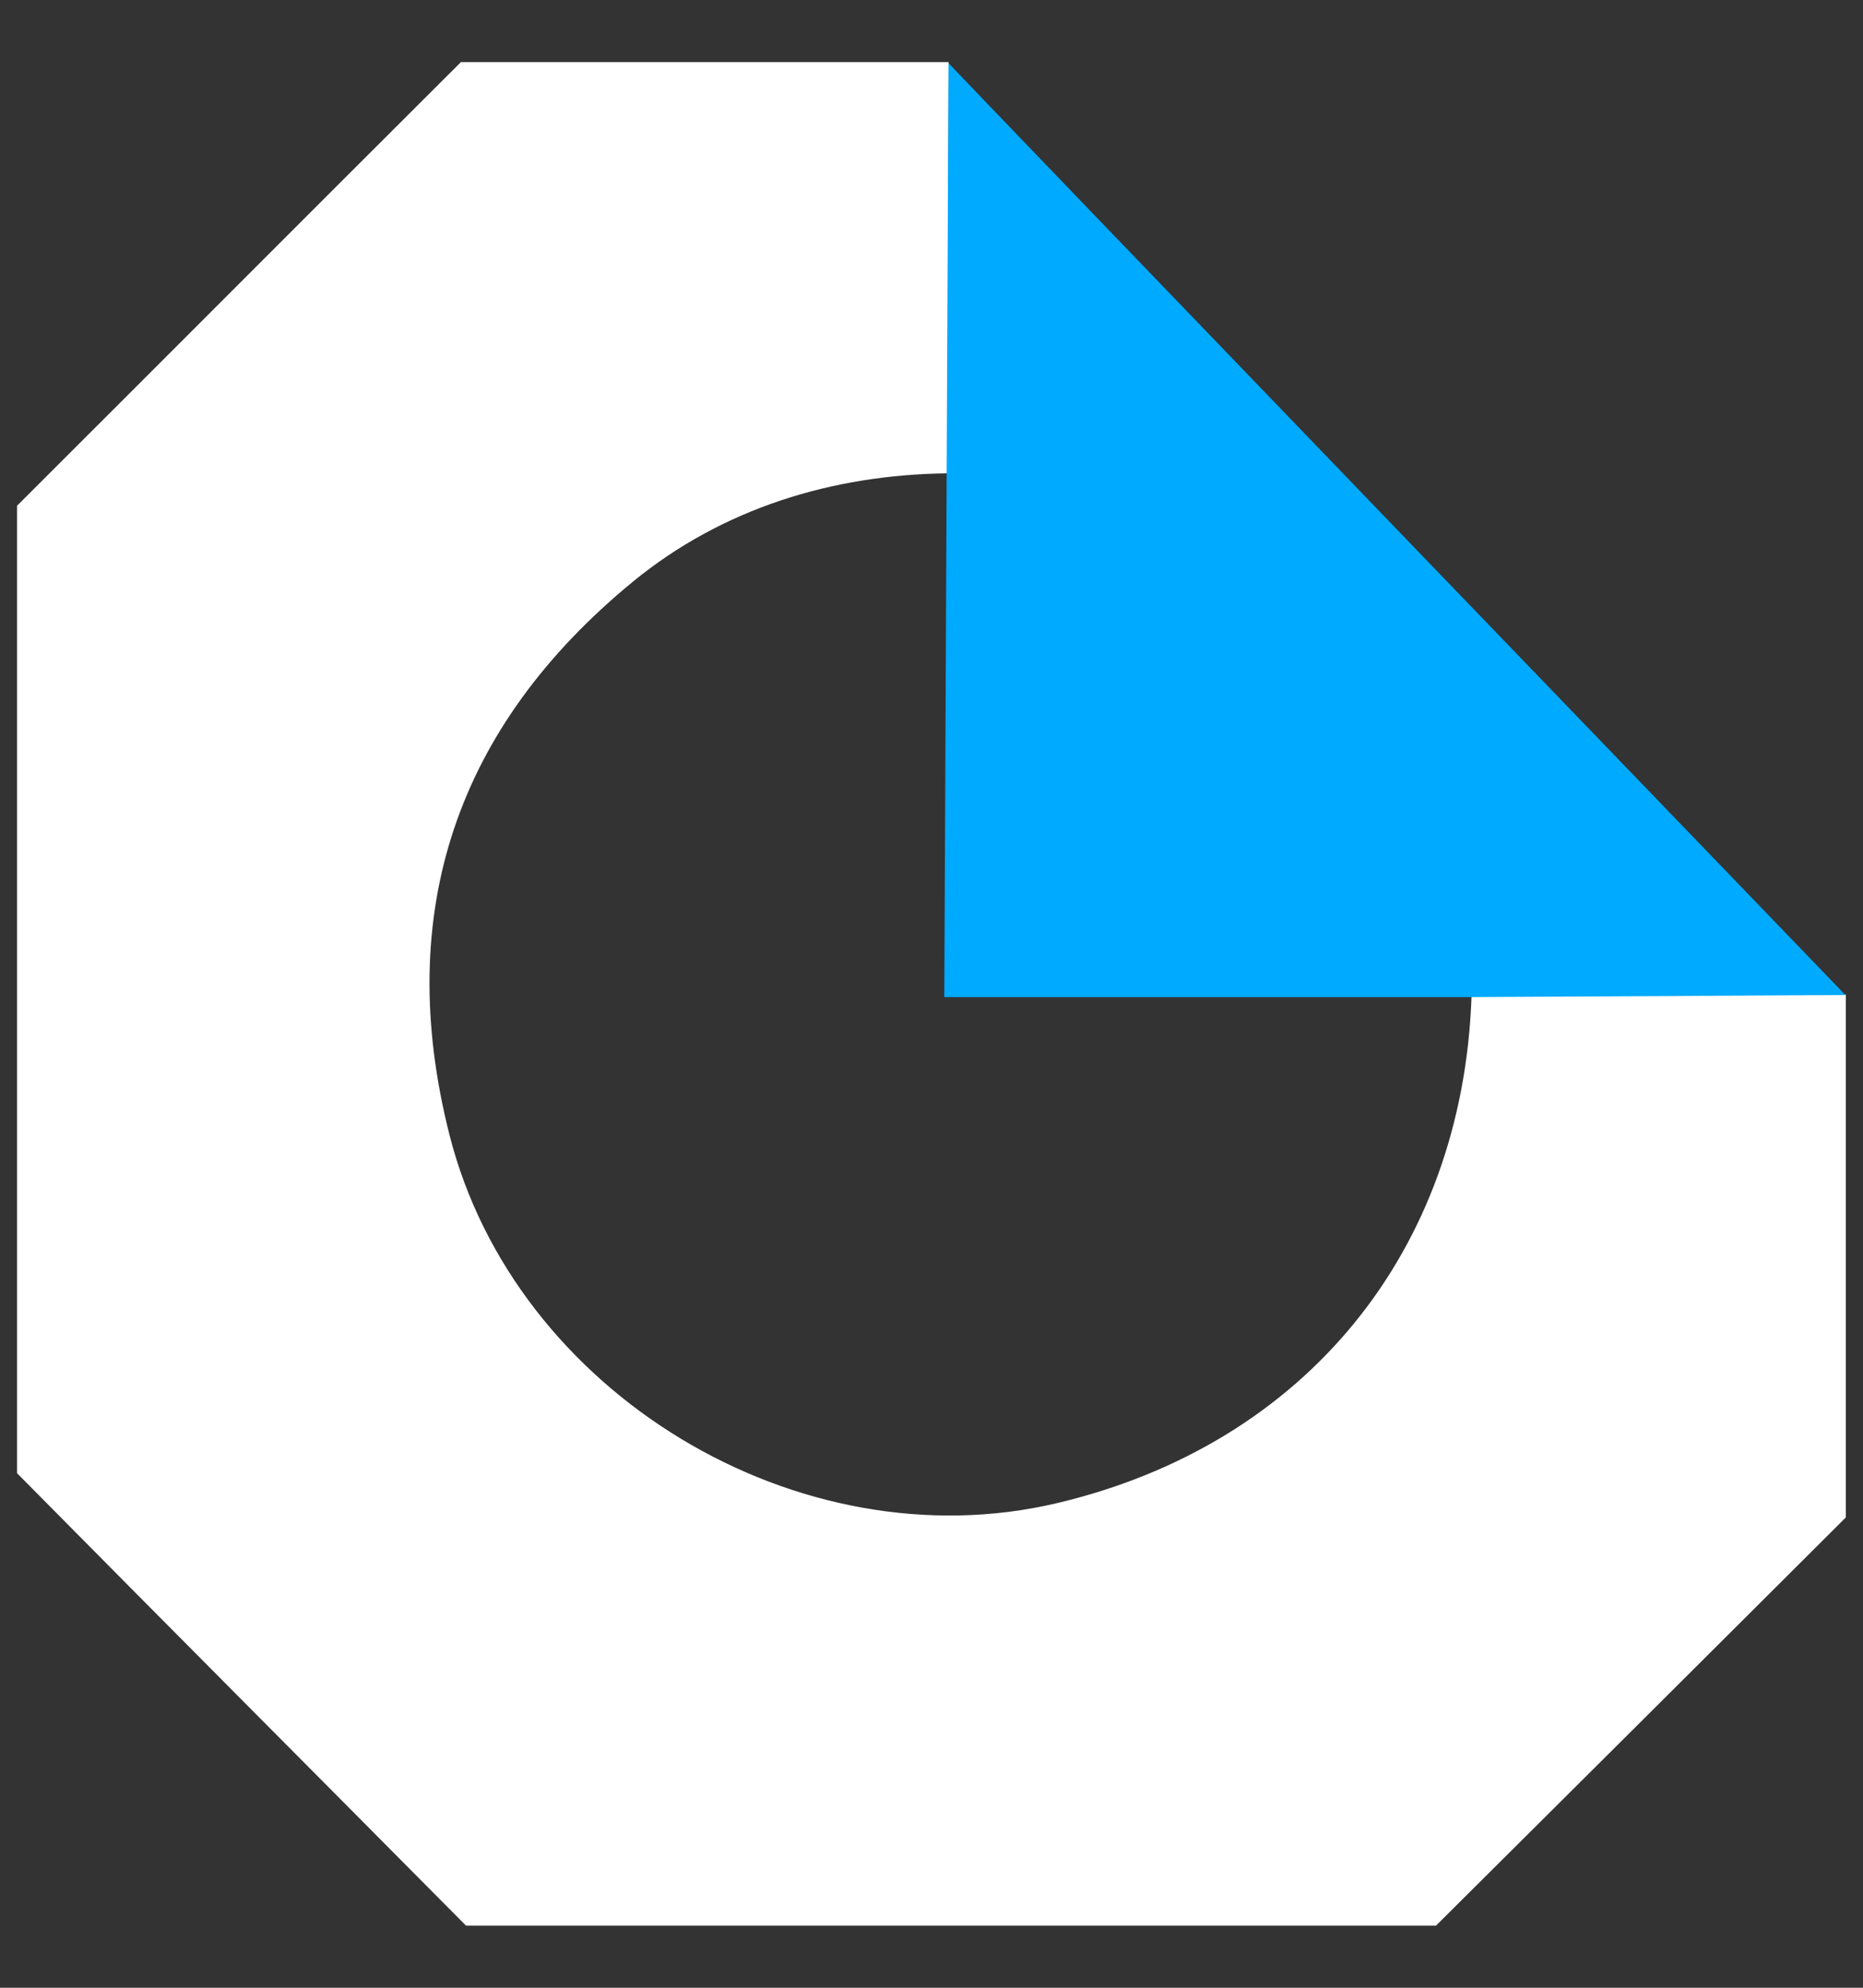 <svg width="15" height="16" viewBox="0 0 15 16" fill="none" xmlns="http://www.w3.org/2000/svg">
<rect x="0" y="0" width="15" height="16" fill="#333333" stroke="none"/>
<path d="M14.862 8.008V12.214C13.769 13.304 12.672 14.397 11.562 15.5H3.752C2.56 14.298 1.365 13.1 0.137 11.858V4.071C1.328 2.883 2.516 1.691 3.711 0.5C5.015 0.5 6.325 0.5 7.638 0.5C7.635 0.88 7.632 3.81 7.632 3.81C6.698 3.82 5.812 4.095 5.096 4.682C3.677 5.846 3.165 7.343 3.619 9.135C4.146 11.213 6.43 12.591 8.511 12.099C10.507 11.627 11.776 10.076 11.848 8.022C12.852 8.015 13.857 8.008 14.862 8.005V8.008Z" fill="white"/>
<path d="M14.861 8.009C13.856 8.015 12.851 8.022 11.846 8.026C11.846 8.026 11.622 8.026 11.507 8.026C10.319 8.026 9.131 8.026 7.943 8.026C6.755 8.026 7.739 8.026 7.603 8.026L7.637 0.507C7.627 0.507 14.861 8.012 14.861 8.012V8.009Z" fill="#00AAFF"/>
</svg>
